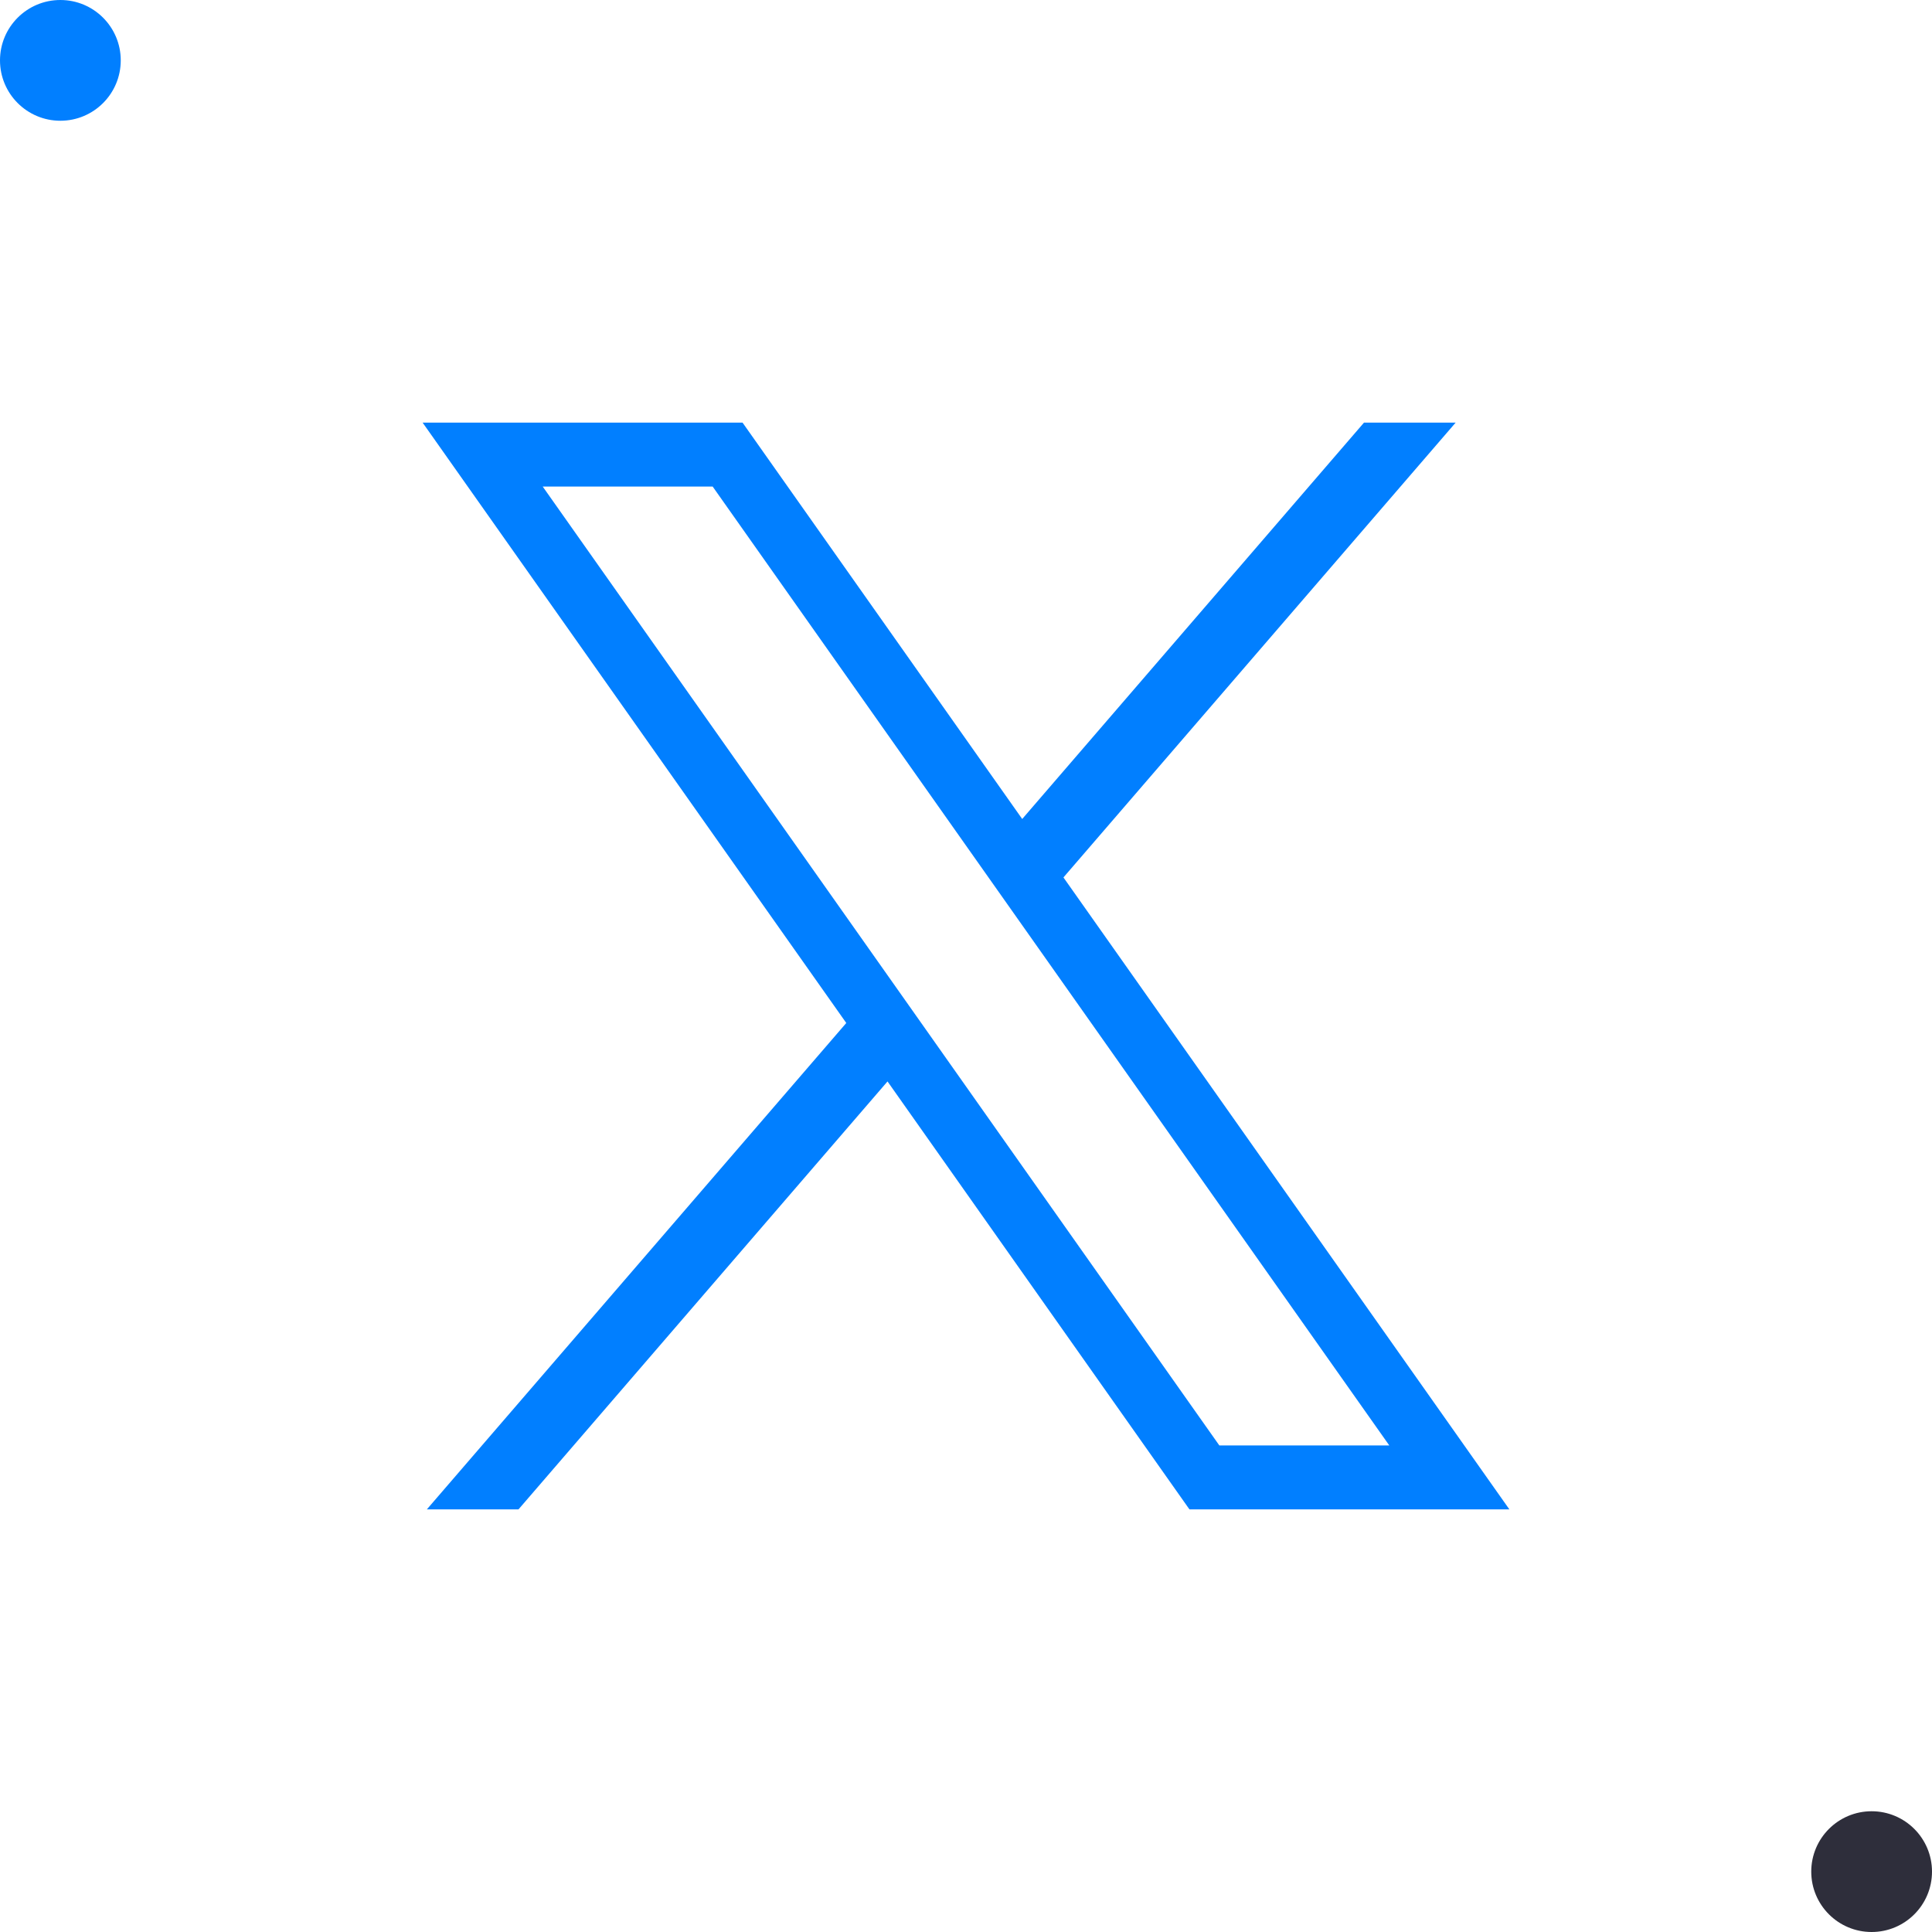 <svg width="32" height="32" viewBox="0 0 32 32" fill="none" xmlns="http://www.w3.org/2000/svg">
<circle cx="1" cy="1" r="1" fill="#017FFF"/>
<circle cx="31" cy="31" r="1" fill="#2E2E3B"/>
<path fill-rule="evenodd" clip-rule="evenodd" d="M17.614 14.533L25 25H19.701L14.7 17.912L8.588 25H7.07L14.017 16.944L7 7H12.299L16.931 13.565L22.592 7H24.11L17.614 14.533ZM8.989 8.059L20.196 23.941H23.011L11.804 8.059H8.989Z" fill="#017FFF"/>
<defs>
<linearGradient id="paint0_linear_4551_6019" x1="16" y1="0" x2="16" y2="29" gradientUnits="userSpaceOnUse">
<stop stop-color="#017FFF"/>
<stop offset="1" stop-color="#2E2E3B"/>
</linearGradient>
</defs>
</svg>
